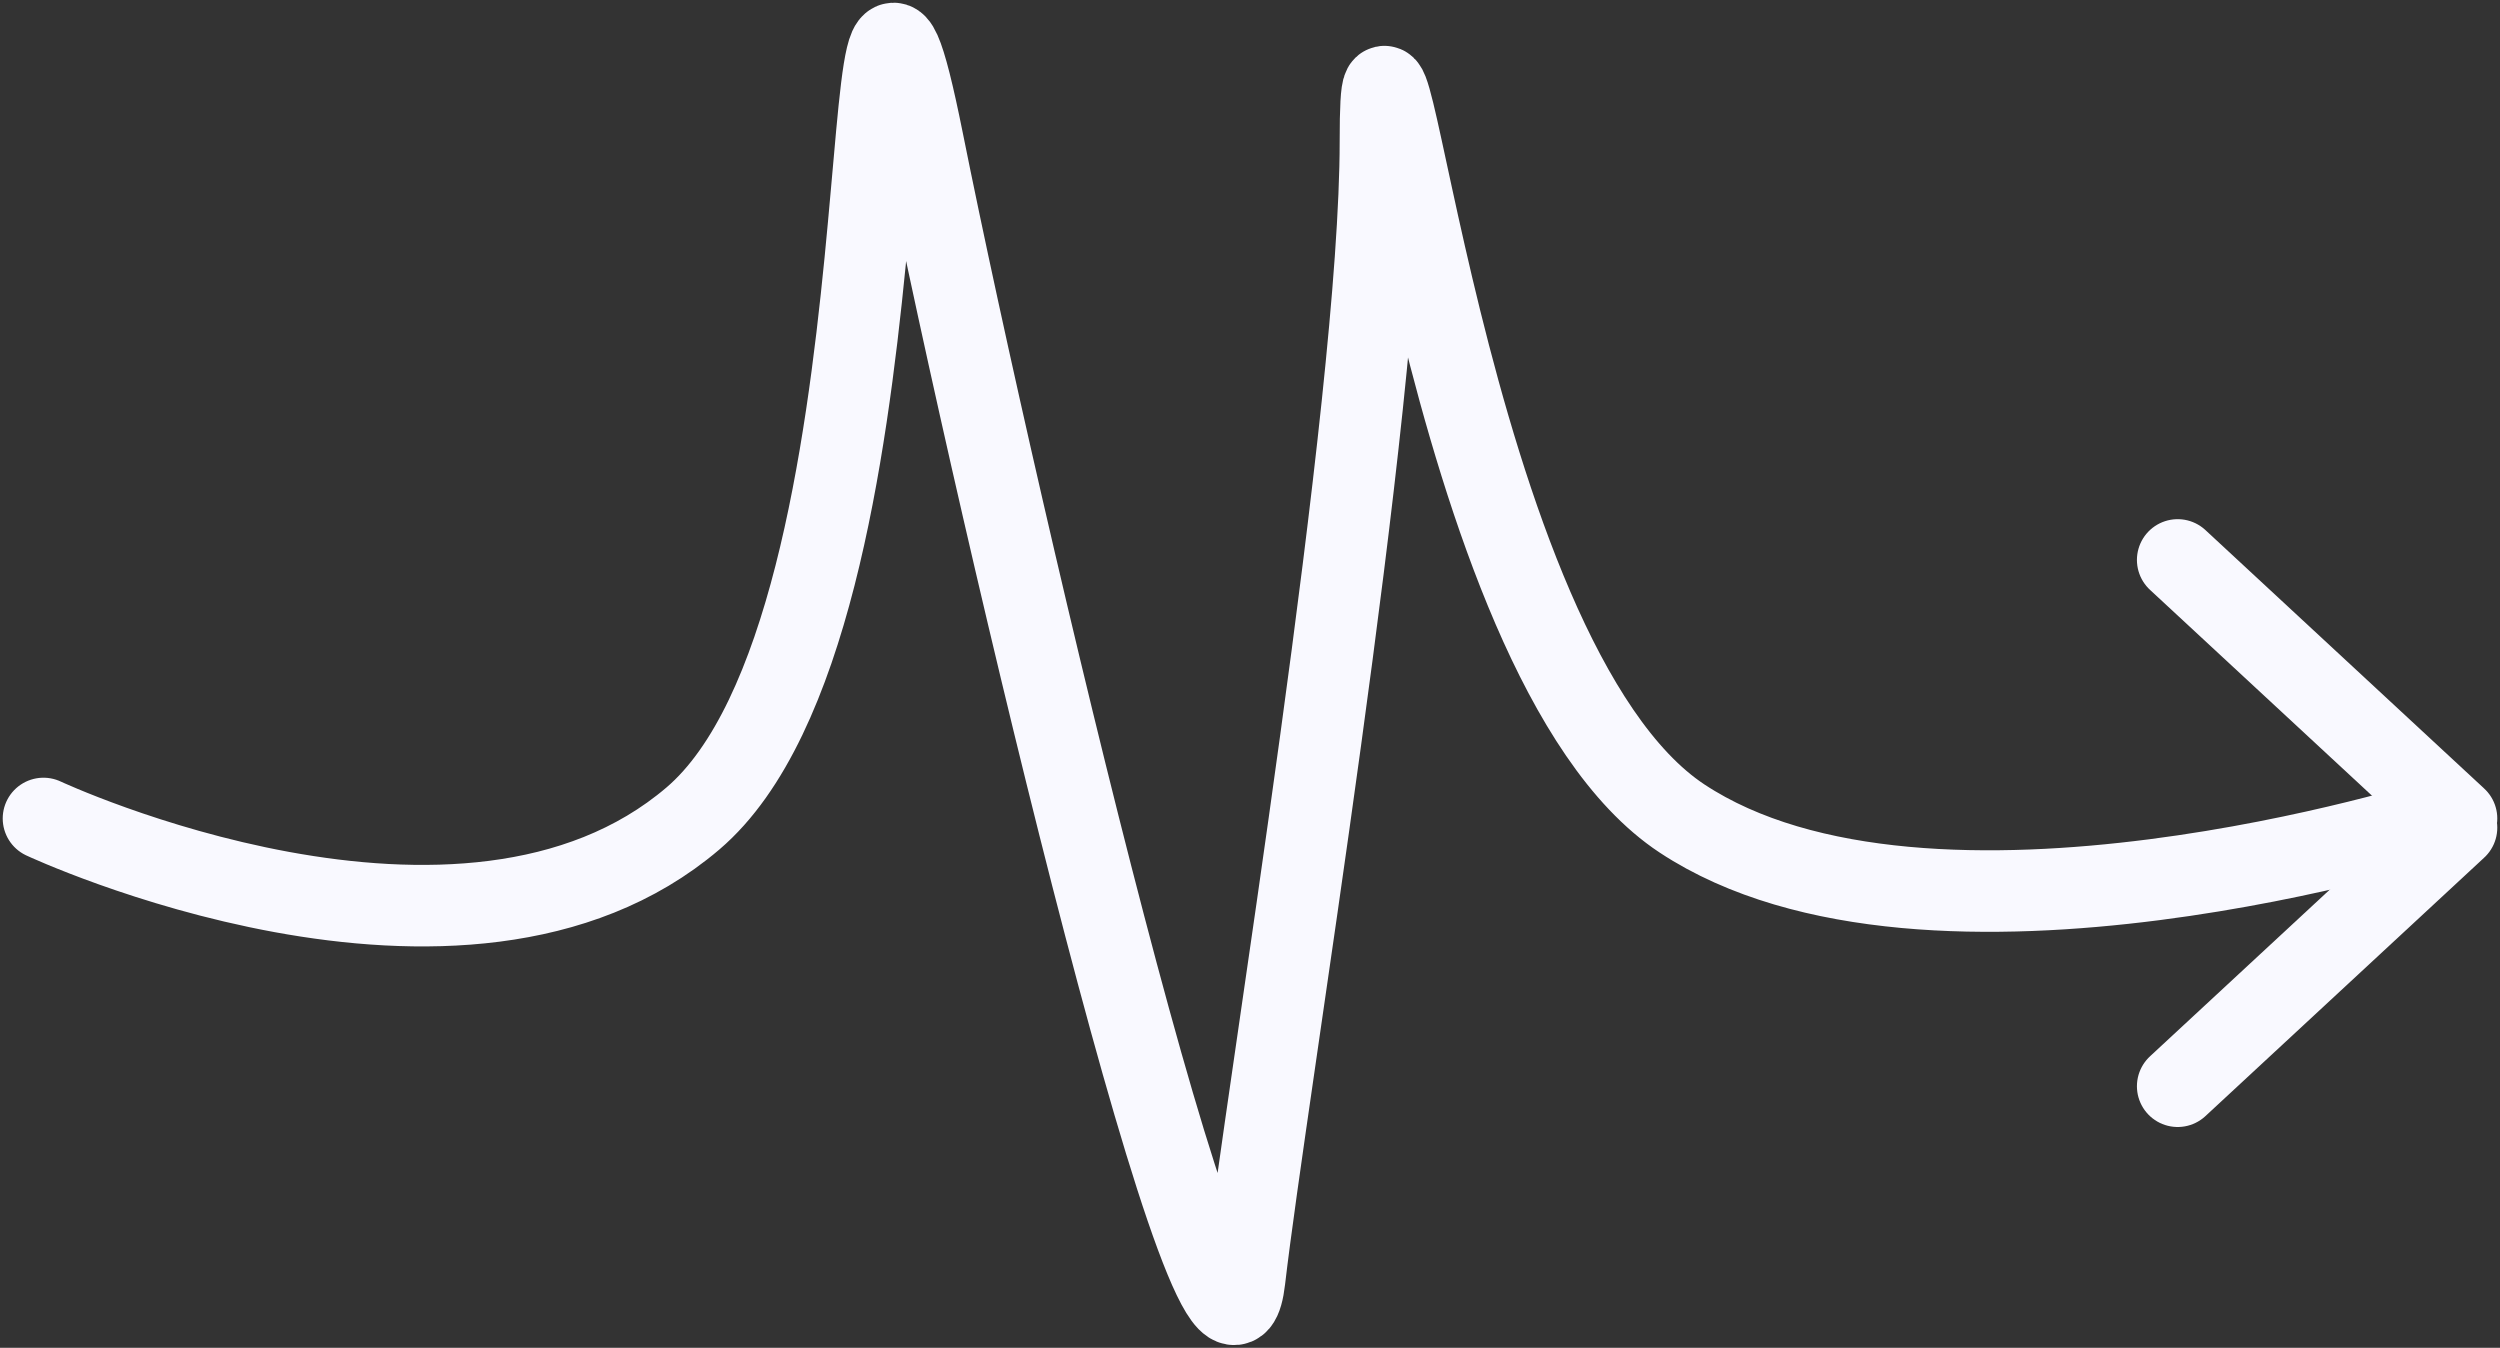 <?xml version="1.0" encoding="UTF-8"?> <svg xmlns="http://www.w3.org/2000/svg" width="460" height="248" viewBox="0 0 460 248" fill="none"><rect x="0" y="0" width="460" height="248" fill="#333333" stroke="none"/> <path d="M8 150.598C8 150.598 85.184 186.703 127.5 150.598C169.816 114.493 155.565 -45.007 169.816 26.006C184.068 97.02 225 269.993 229 235.493C233 200.993 254 75.019 254 26.006C254 -23.007 265.037 121.247 309.483 150.598C354.997 180.655 449.15 150.598 449.15 150.598" stroke="#F9F9FF" stroke-width="15" stroke-linecap="round"></path> <path d="M452 150.599L400.694 103.027" stroke="#F9F9FF" stroke-width="15" stroke-linecap="round"></path> <path d="M400.694 199.868L452 152.297" stroke="#F9F9FF" stroke-width="15" stroke-linecap="round"></path> </svg> 